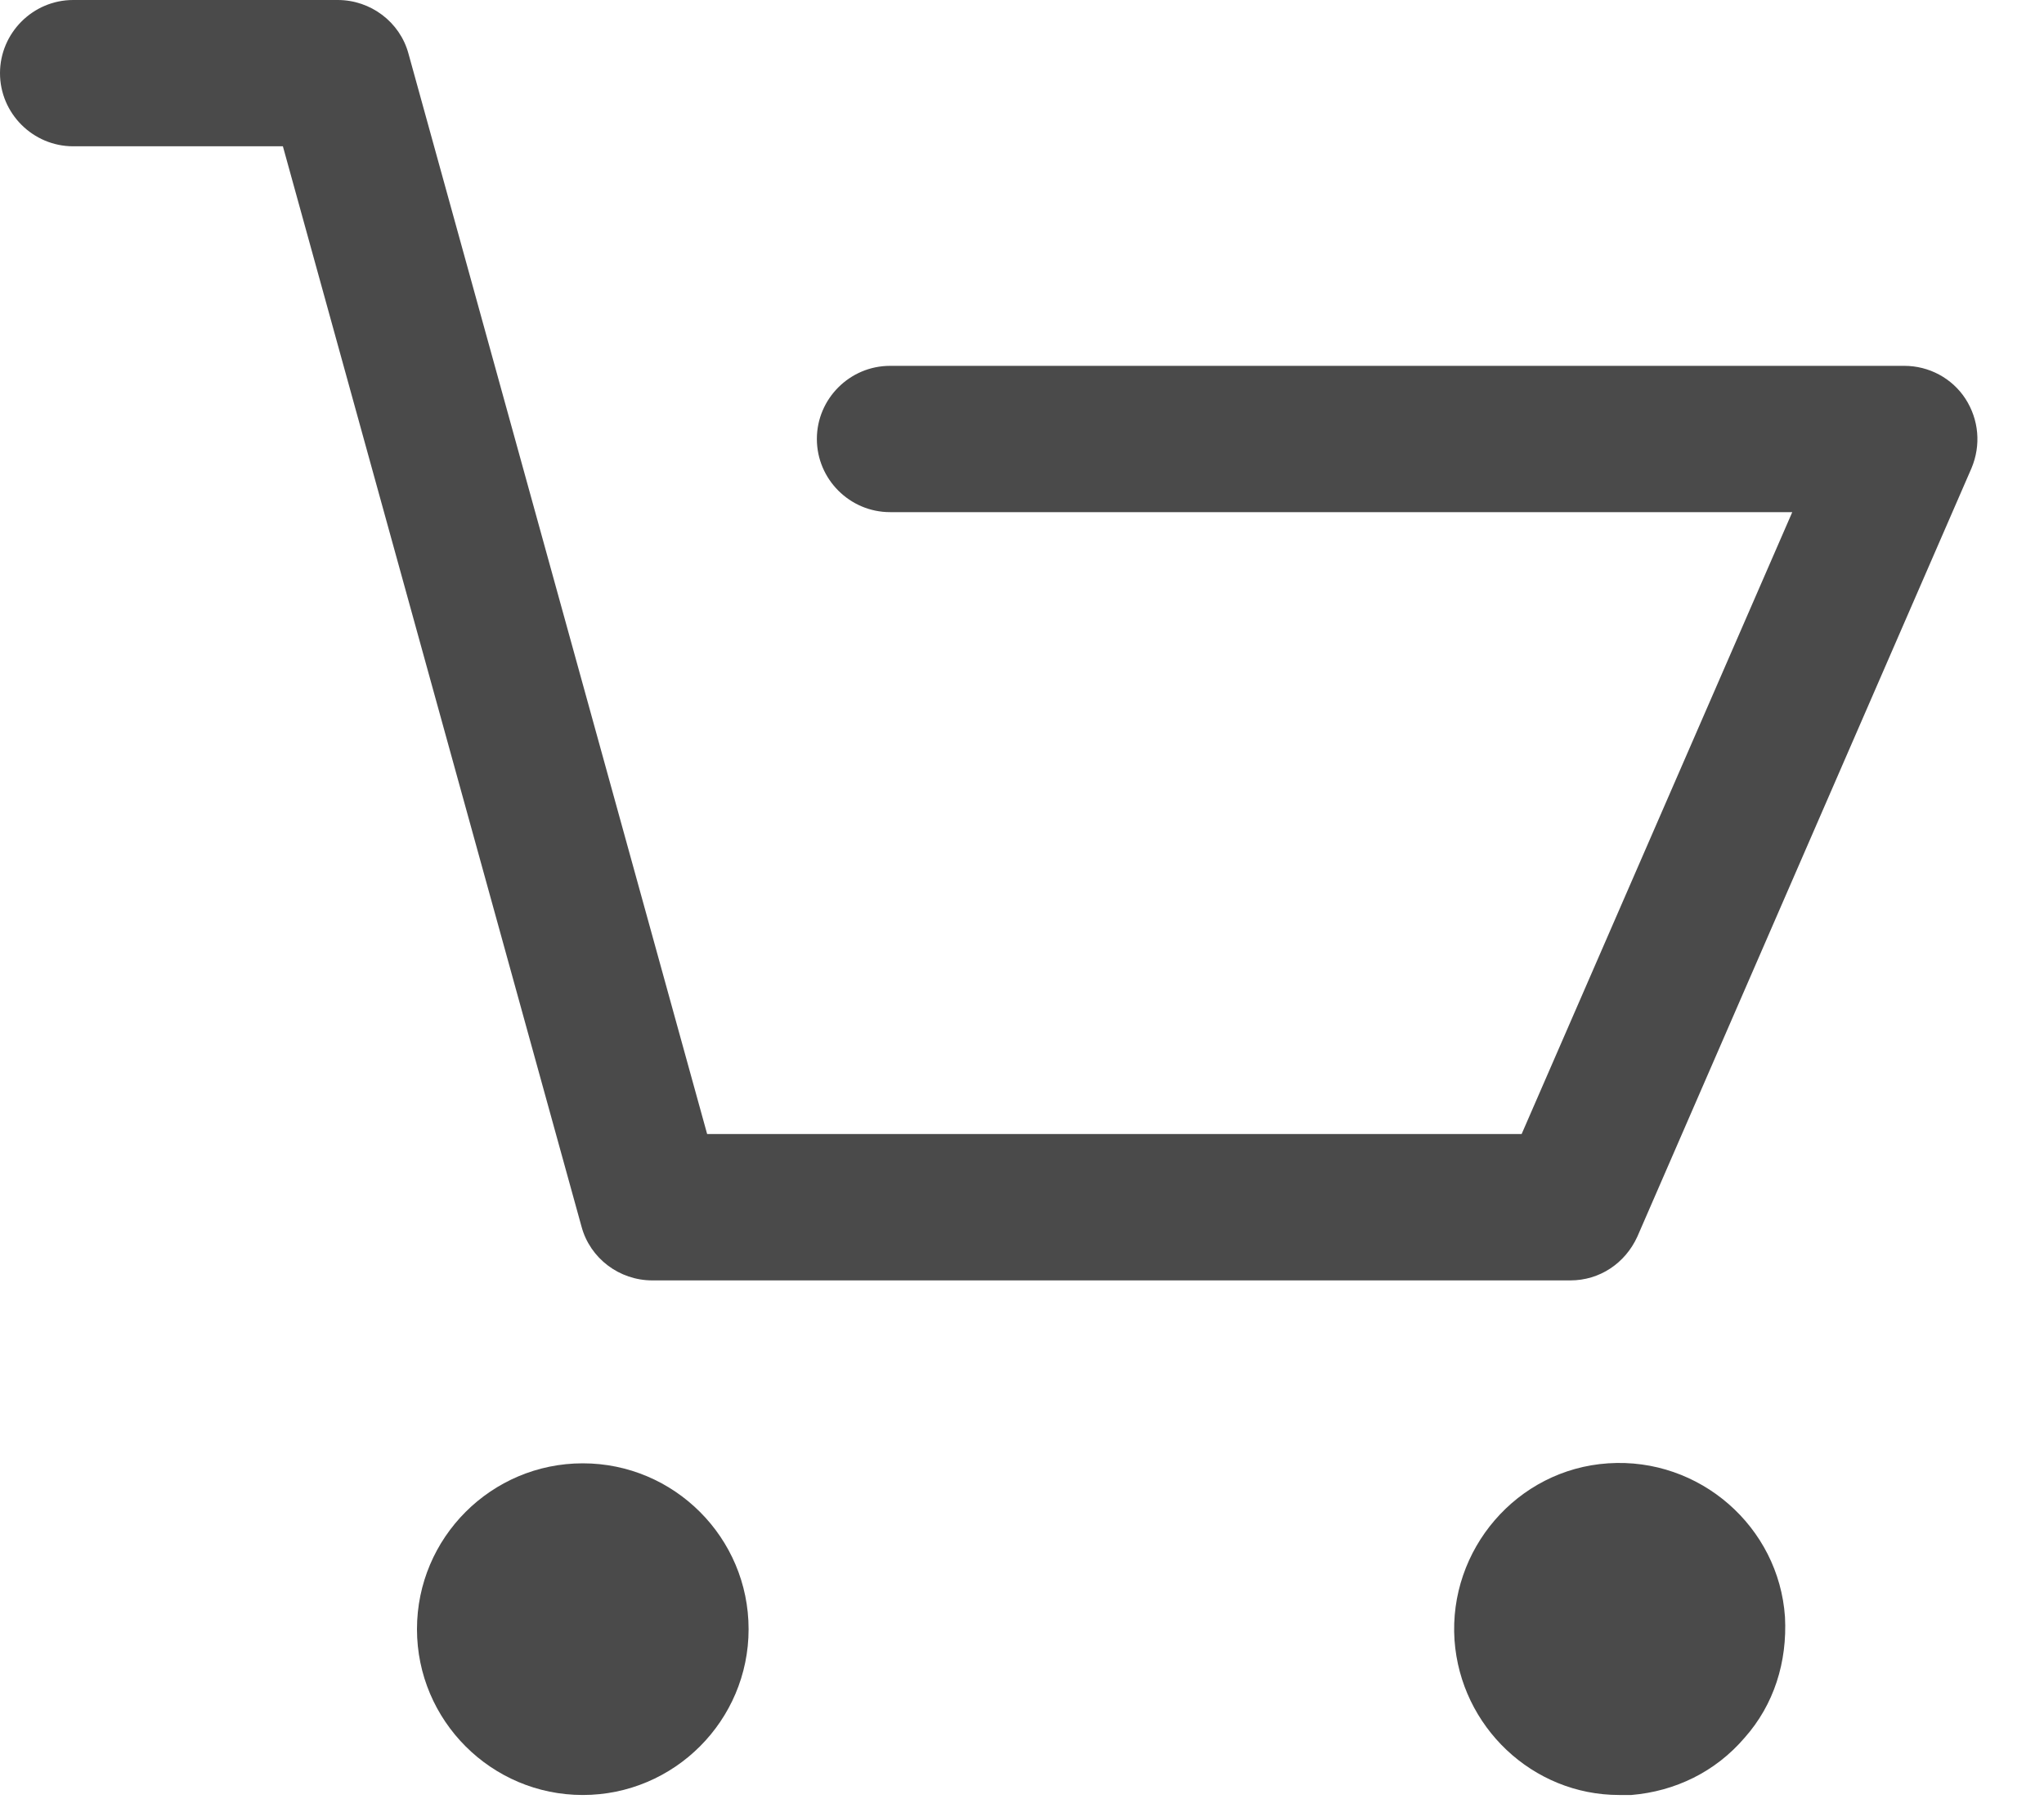 <?xml version="1.0" encoding="UTF-8"?>
<svg width="25px" height="22px" viewBox="0 0 25 22" version="1.1" xmlns="http://www.w3.org/2000/svg" xmlns:xlink="http://www.w3.org/1999/xlink">
    <!-- Generator: Sketch 52.2 (67145) - http://www.bohemiancoding.com/sketch -->
    <title>CART</title>
    <desc>Created with Sketch.</desc>
    <g id="Symbols" stroke="none" stroke-width="1" fill="none" fill-rule="evenodd">
        <g id="viewcart" transform="translate(-15, -19)" fill="#4A4A4A">
            <g id="Group-11" transform="translate(15, 19)">
                <g id="Group-19">
                    <g id="Group-25">
                        <g id="CART">
                            <g id="Group-15">
                                <path d="M0.895,1.789 L3.46,1.789 L7.113,15.002 C7.218,15.389 7.575,15.658 7.978,15.658 L19.207,15.658 C19.565,15.658 19.878,15.449 20.027,15.121 L24.113,5.726 C24.232,5.443 24.203,5.13 24.039,4.876 C23.874,4.623 23.591,4.474 23.293,4.474 L10.886,4.474 C10.394,4.474 9.991,4.876 9.991,5.368 C9.991,5.861 10.394,6.263 10.886,6.263 L21.921,6.263 L18.611,13.868 L8.649,13.868 L4.996,0.656 C4.891,0.268 4.533,-2.37143638e-13 4.131,-2.37143638e-13 L0.895,-2.37143638e-13 C0.403,-2.37143638e-13 3.67705866e-13,0.403 3.67705866e-13,0.895 C3.67705866e-13,1.387 0.403,1.789 0.895,1.789 Z" id="Path"></path>
                                <path d="M7.128,21.951 C8.246,21.951 9.156,21.041 9.156,19.923 C9.156,18.804 8.246,17.895 7.128,17.895 C6.01,17.895 5.1,18.804 5.1,19.923 C5.1,21.041 6.01,21.951 7.128,21.951 Z" id="Path"></path>
                                <path d="M19.804,21.951 C19.848,21.951 19.908,21.951 19.953,21.951 C20.489,21.906 20.982,21.668 21.339,21.25 C21.697,20.847 21.861,20.325 21.832,19.774 C21.757,18.67 20.788,17.82 19.669,17.895 C18.551,17.969 17.716,18.954 17.79,20.057 C17.865,21.116 18.745,21.951 19.804,21.951 Z" id="Path"></path>
                            </g>
                        </g>
                    </g>
                </g>
            </g>
        </g>
    </g>
</svg>